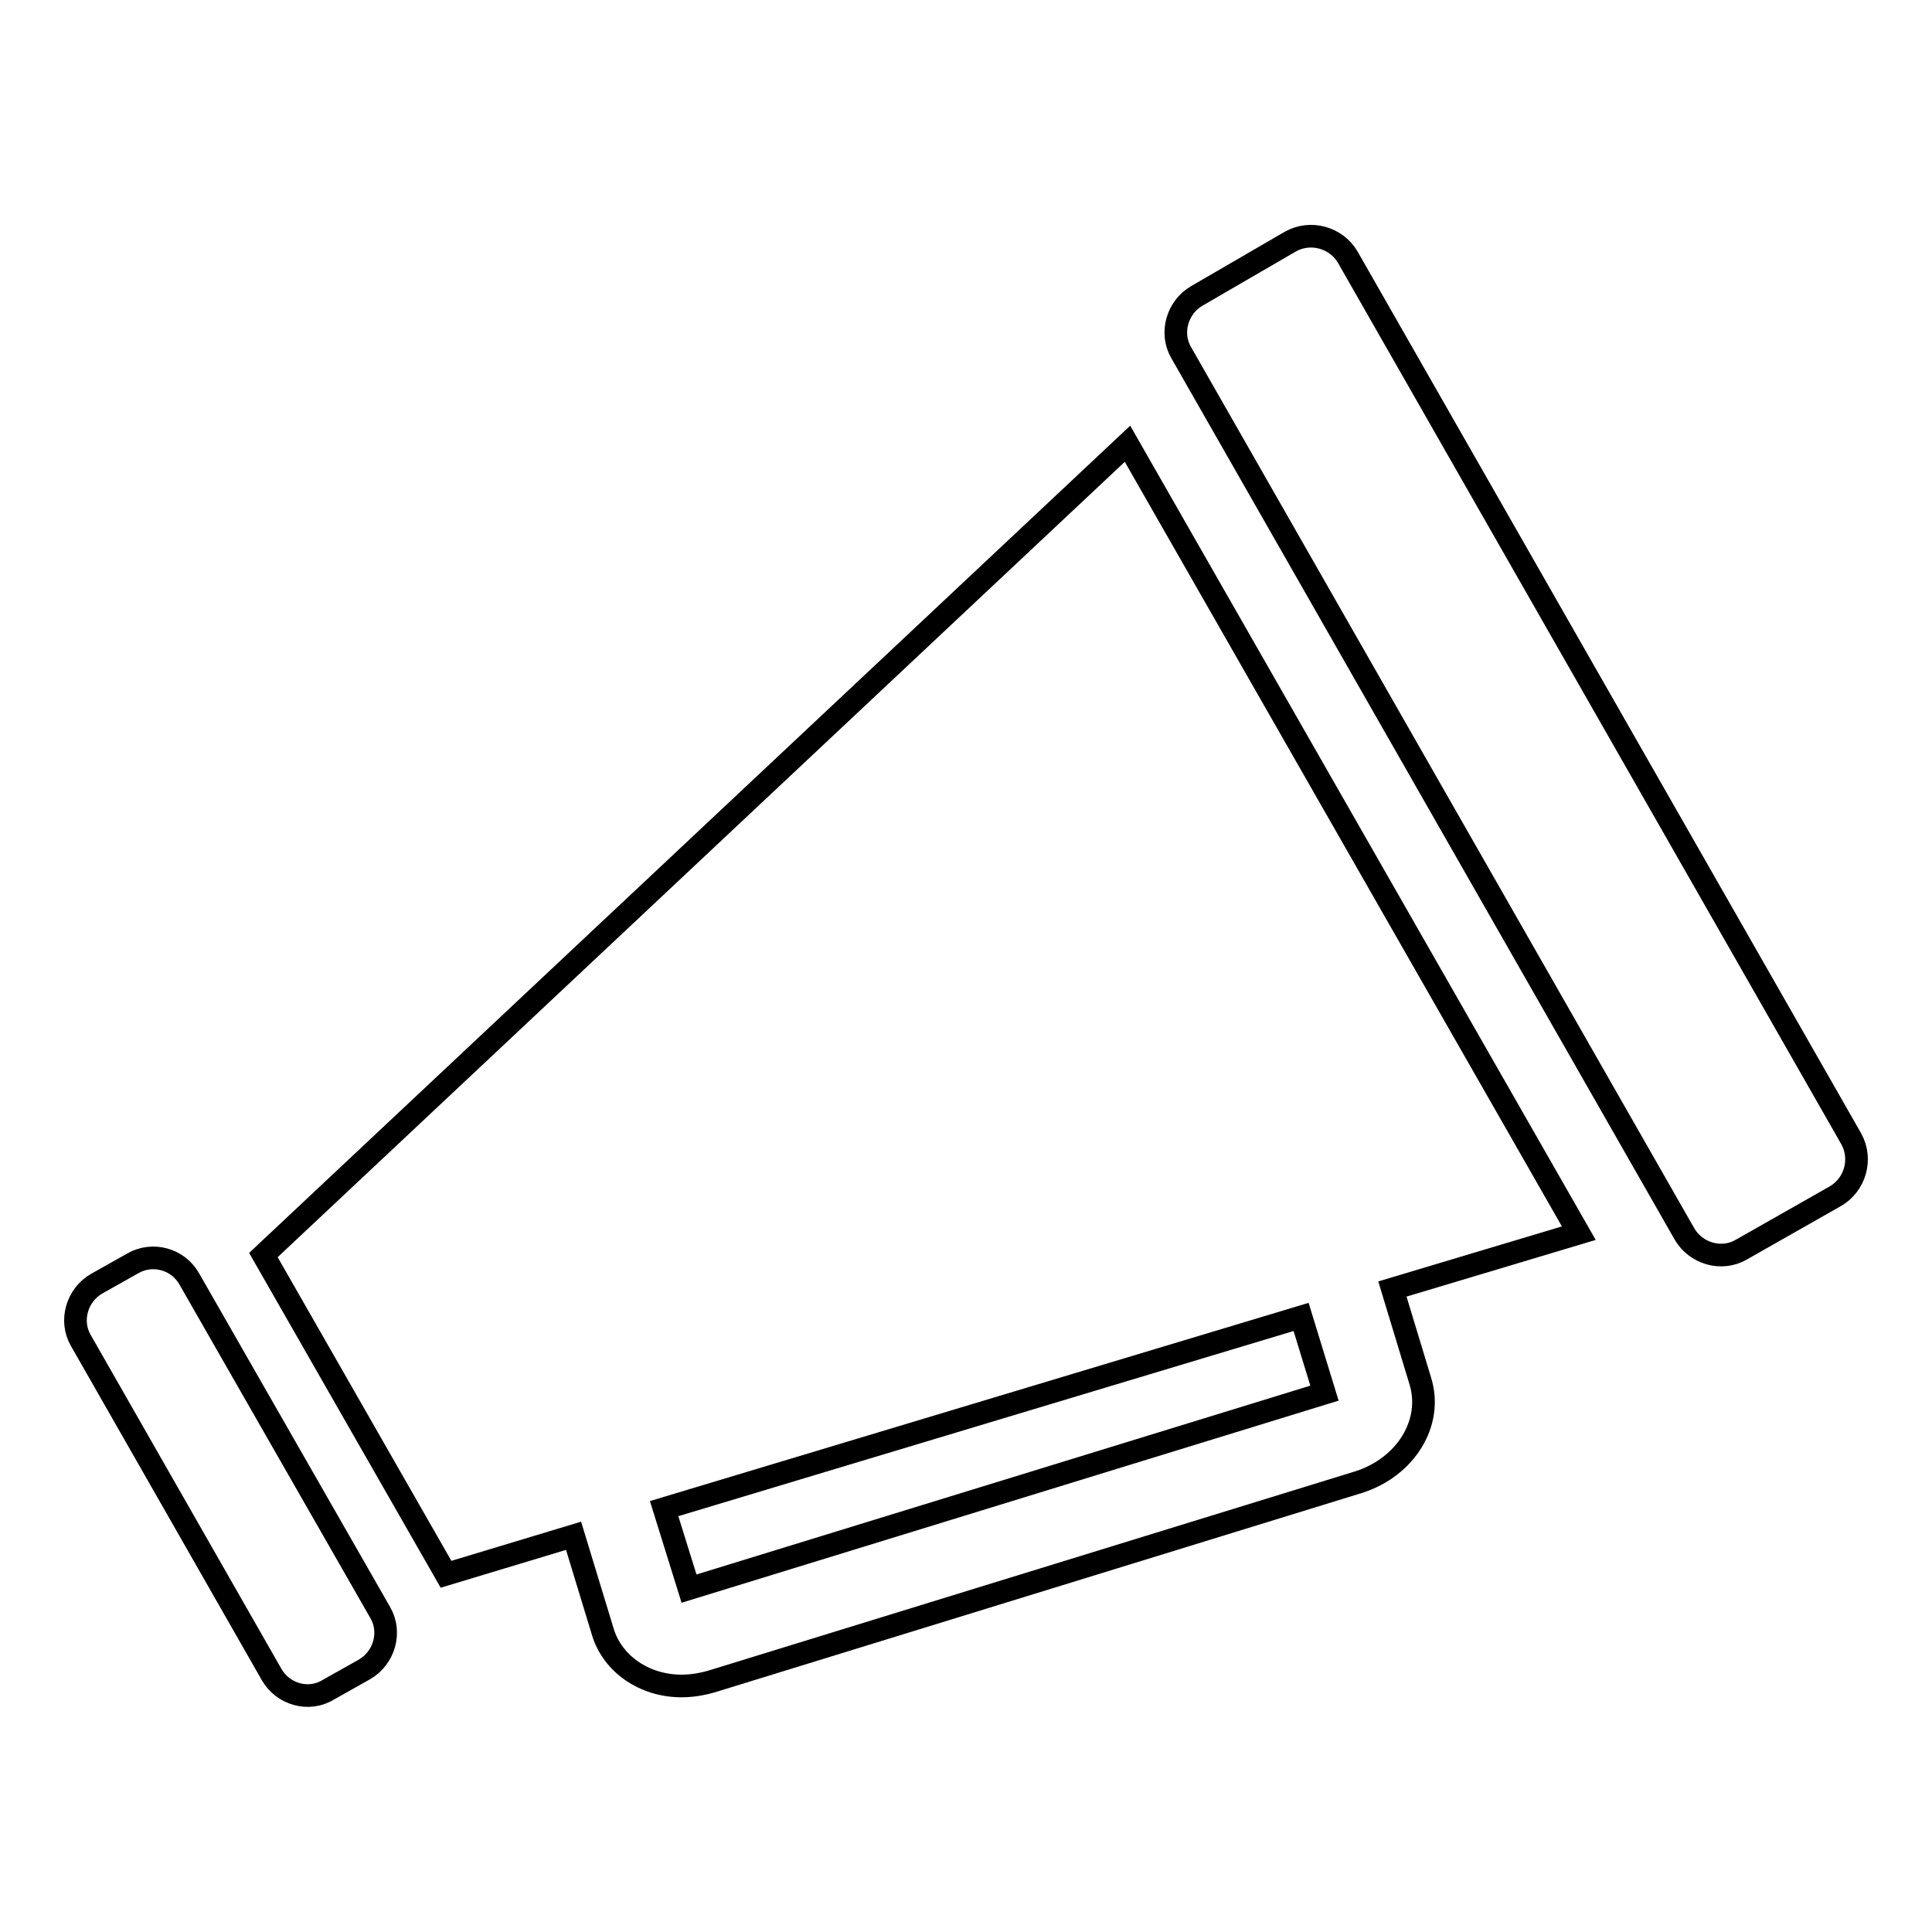 <?xml version="1.0" encoding="utf-8"?>
<!-- Svg Vector Icons : http://www.onlinewebfonts.com/icon -->
<!DOCTYPE svg PUBLIC "-//W3C//DTD SVG 1.1//EN" "http://www.w3.org/Graphics/SVG/1.1/DTD/svg11.dtd">
<svg version="1.1" xmlns="http://www.w3.org/2000/svg" xmlns:xlink="http://www.w3.org/1999/xlink" x="0px" y="0px" viewBox="0 0 256 256" enable-background="new 0 0 256 256" xml:space="preserve">
<g><g><path stroke-width="3" fill-opacity="0" stroke="#000000"  d="M158.6,39.2c-2.6,1.5-3.6,4.9-2.1,7.5l66.7,116.8c1.5,2.6,4.9,3.6,7.5,2.1l12.5-7.1c2.6-1.5,3.6-4.9,2.1-7.6L178.6,34.1c-1.5-2.6-4.9-3.6-7.6-2.1L158.6,39.2z"/><path stroke-width="3" fill-opacity="0" stroke="#000000"  d="M12.8,170.1c-2.6,1.5-3.6,4.9-2.1,7.5L36,221.9c1.5,2.6,4.9,3.6,7.5,2l4.8-2.7c2.6-1.5,3.6-4.9,2.1-7.5l-25.3-44.2c-1.5-2.7-4.9-3.6-7.5-2.1L12.8,170.1z"/><path stroke-width="3" fill-opacity="0" stroke="#000000"  d="M184.5,170.8l24.7-7.4L149.4,58.8L34.9,166.3l24.2,42.3l16.9-5.1l3.9,12.8c1.3,4.2,5.5,7.1,10.4,7.1l0,0c1.3,0,2.6-0.2,4-0.6l85.7-26.4c6.3-2,9.9-7.9,8.2-13.4L184.5,170.8z M91.3,210.5L88,199.9l84.4-25.4l3.1,10.1L91.3,210.5z"/></g></g>
</svg>